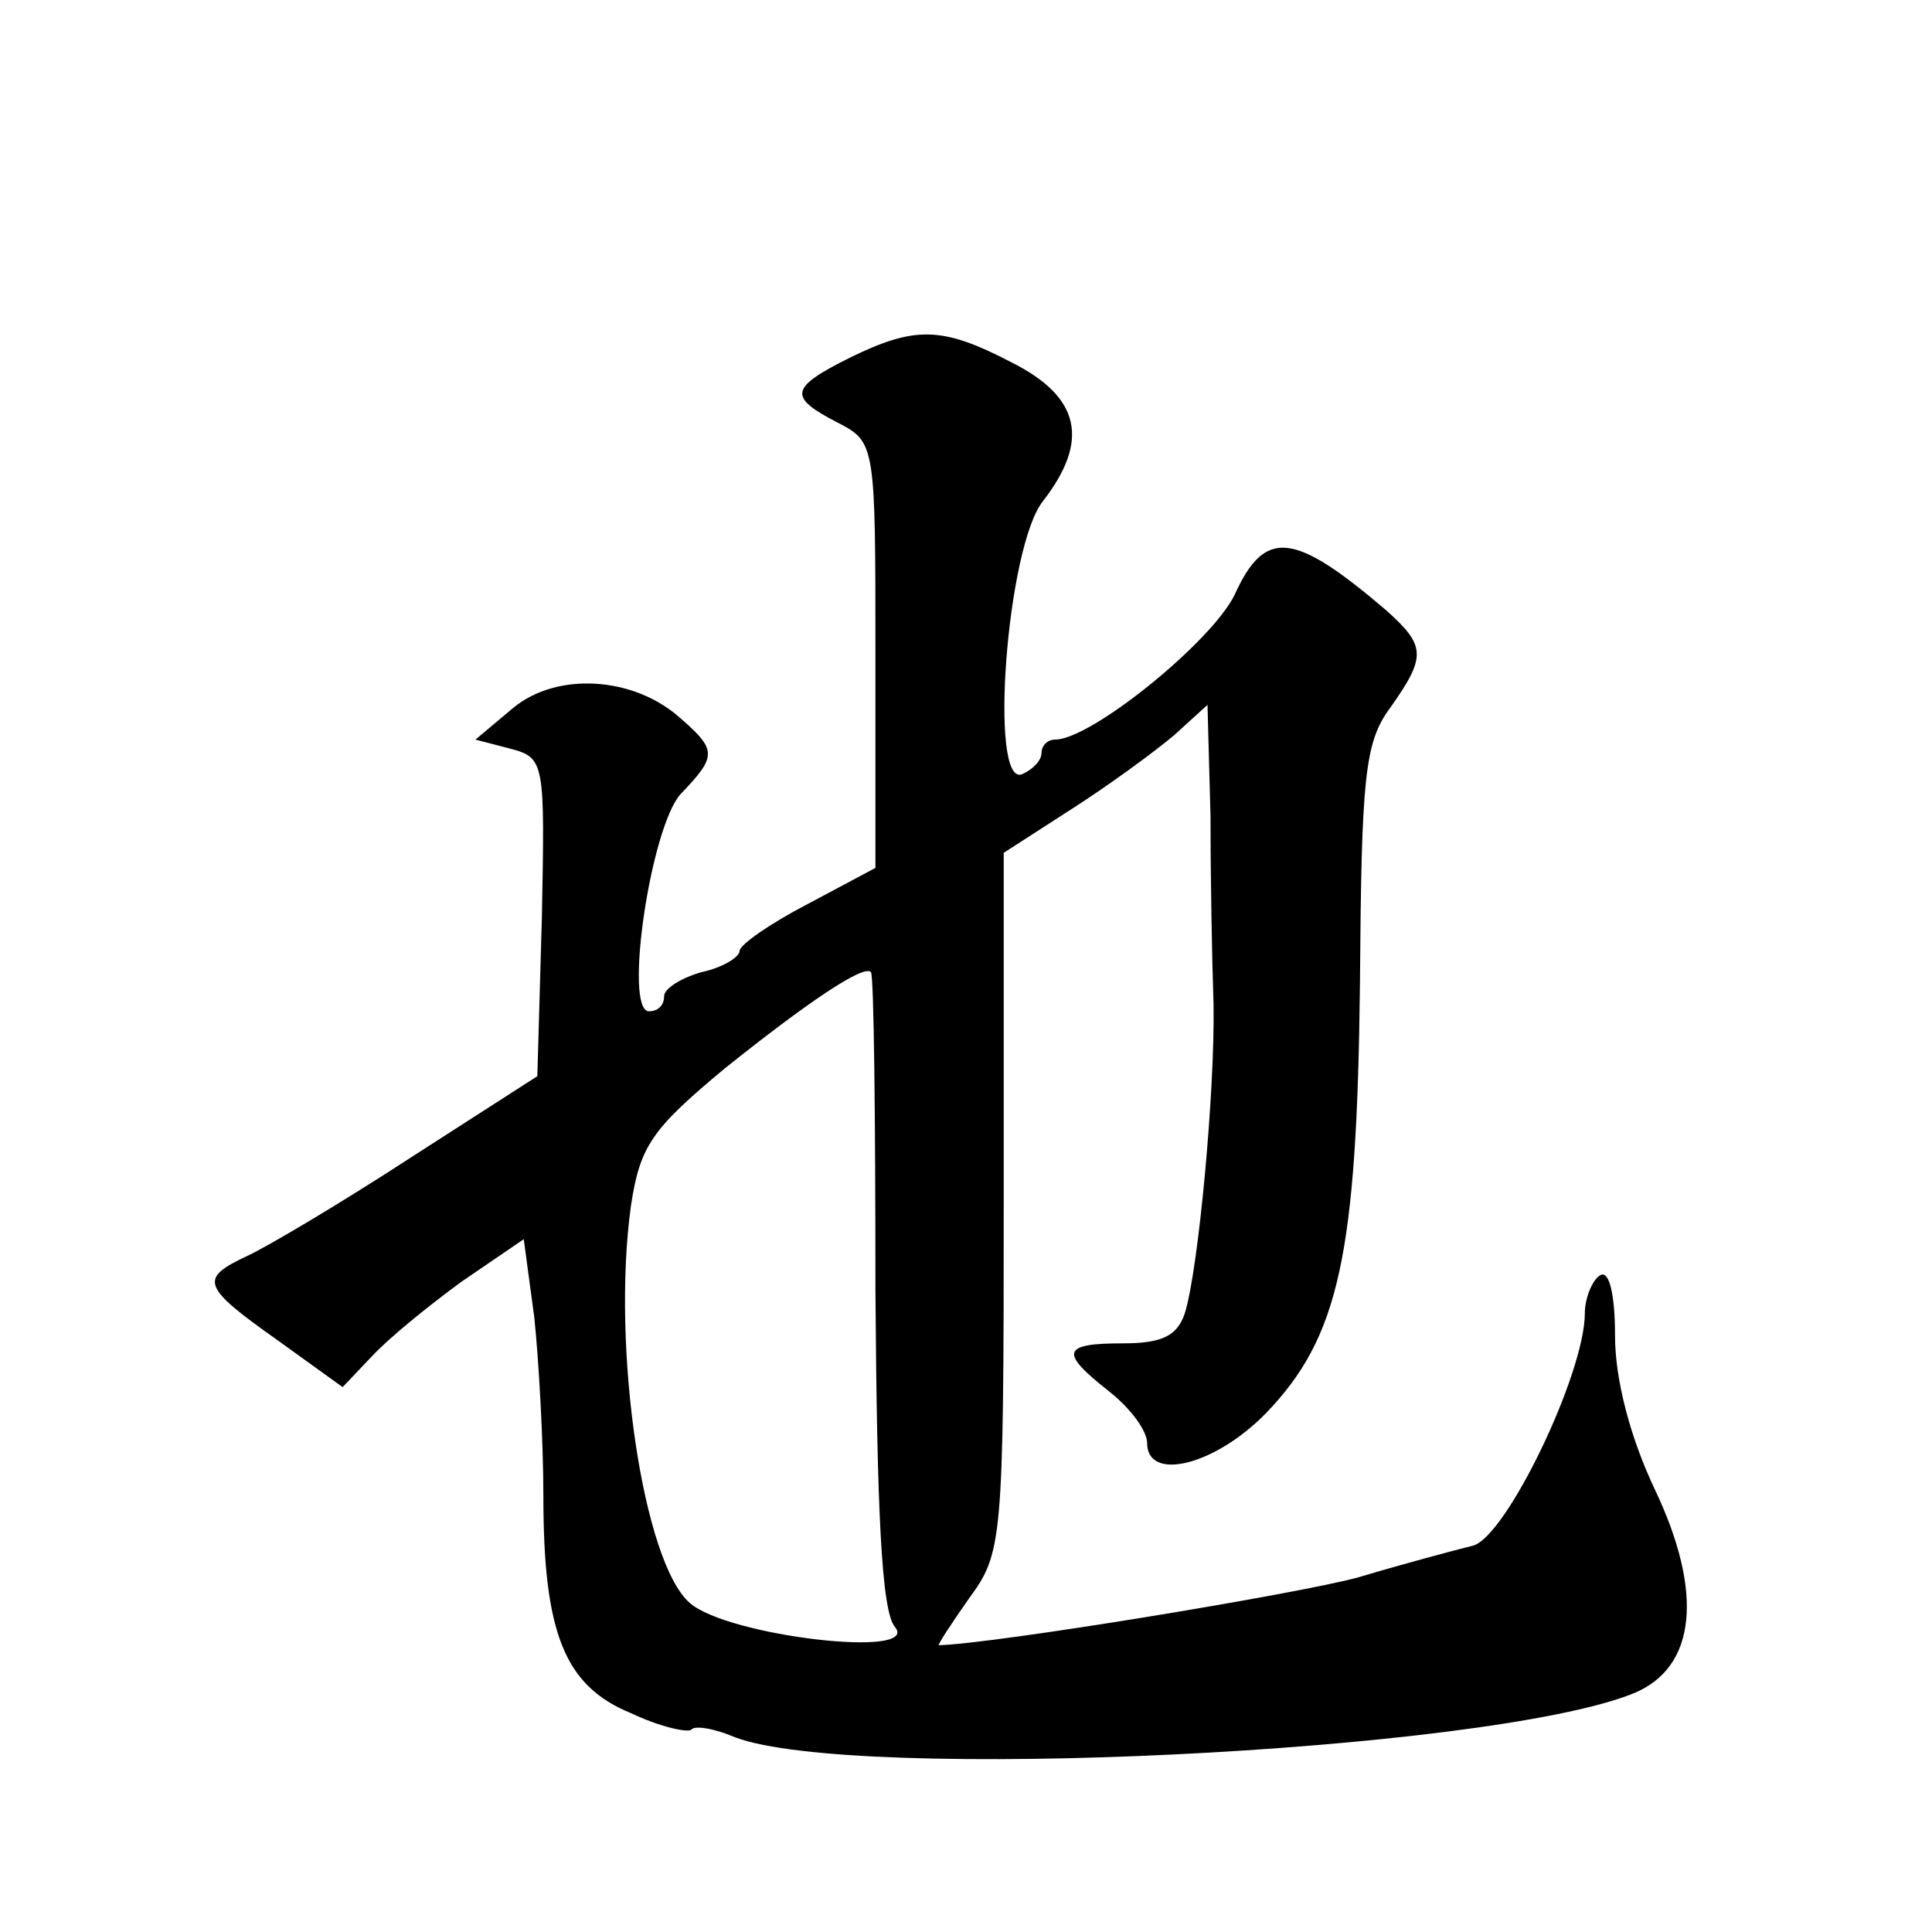 <?xml version="1.0" standalone="no"?>
<!DOCTYPE svg PUBLIC "-//W3C//DTD SVG 20010904//EN"
 "http://www.w3.org/TR/2001/REC-SVG-20010904/DTD/svg10.dtd">
<svg version="1.0" xmlns="http://www.w3.org/2000/svg"
 width="128pt" height="128pt" viewBox="0 0 128 128"
 preserveAspectRatio="xMidYMid meet">
<g transform="translate(0,128) scale(0.1,-0.1)"
fill="#0" stroke="none">
<path d="M563 1043 c-40 -20 -41 -26 -8 -43 25 -13 25 -14 25 -154 l0 -141 -45
-24 c-25 -13 -45 -27 -45 -31 0 -4 -11 -11 -25 -14 -14 -4 -25 -11 -25 -16 0 -6
-4 -10 -10 -10 -17 0 1 122 21 144 24 25 24 29 0 50 -31 28 -82 31 -111 7 l-25
-21 23 -6 c23 -6 23 -9 21 -112 l-3 -105 -84 -54 c-46 -30 -95 -59 -108 -65 -32
-15 -31 -20 20 -56 l43 -31 19 20 c11 12 38 34 60 50 l41 28 7 -52 c3 -29 6 -82
6 -118 0 -91 14 -126 58 -144 19 -9 37 -13 40 -11 2 3 15 1 29 -5 79 -30 498 -10
595 29 42 17 47 67 14 136 -16 34 -26 72 -26 101 0 28 -4 44 -10 40 -5 -3 -10 -15
-10 -25 0 -40 -52 -148 -74 -154 -12 -3 -46 -12 -76 -21 -40 -11 -241 -44 -278
-45 -1 0 8 14 20 31 22 30 23 37 23 262 l0 232 45 29 c25 16 55 38 68 49 l22 20
2 -74 c0 -41 1 -96 2 -124 1 -58 -10 -176 -19 -205 -5 -15 -15 -20 -41 -20 -41
0 -42 -6 -9 -32 14 -11 25 -26 25 -34 0 -26 45 -15 79 20 48 50 60 104 62 284 1
137 3 160 20 183 24 34 24 41 -3 65 -61 52 -80 54 -100 10 -15 -31 -95 -96 -119
-96 -5 0 -9 -4 -9 -9 0 -5 -6 -11 -13 -14 -22 -8 -10 151 14 181 31 40 25 69 -21
92 -46 24 -64 24 -107 3z m17 -618 c1 -146 4 -213 13 -223 17 -21 -111 -6 -136
16 -31 27 -52 169 -39 263 6 40 14 51 62 91 55 44 92 69 97 64 2 -2 3 -97 3 -211z"/>
</g>
</svg>
